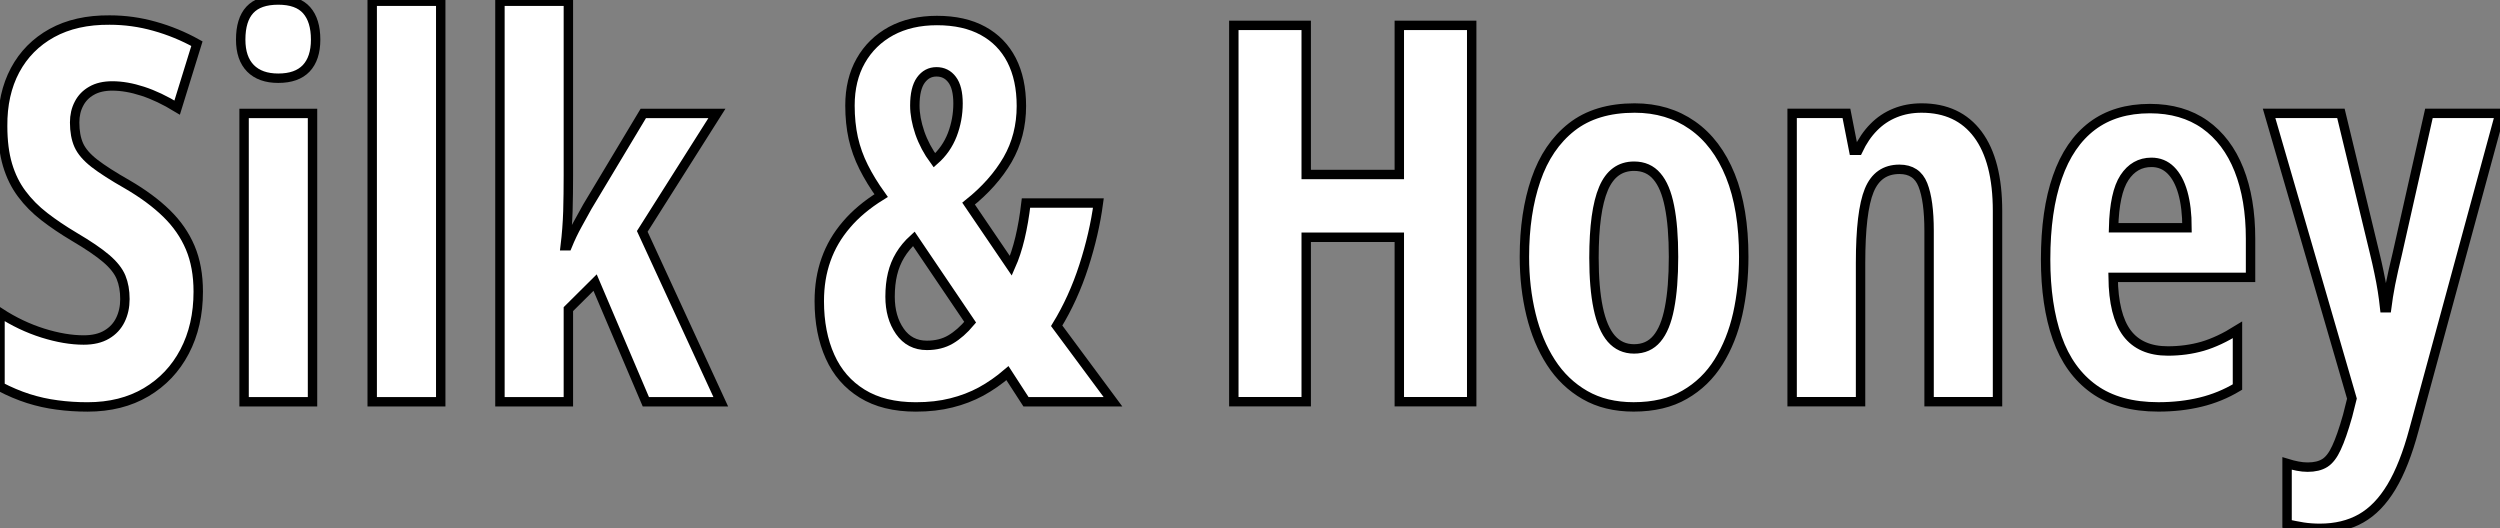 <?xml version="1.0" standalone="no"?>
<svg xmlns="http://www.w3.org/2000/svg" viewBox="0.995 6.832 265.583 56.126"><rect x="0.995" y="6.832" width="265.583" height="56.126" fill="#808080" stroke="none"/><path d="M22.86-11.70L22.86-11.70Q22.86-8.09 21.41-5.33Q19.96-2.57 17.32-1.01Q14.68 0.55 11.10 0.55L11.10 0.55Q9.43 0.55 7.88 0.34Q6.32 0.14 4.81-0.34Q3.31-0.82 1.80-1.61L1.80-1.61L1.80-9.46Q3.99-8.04 6.34-7.30Q8.70-6.56 10.69-6.56L10.69-6.56Q12.17-6.56 13.14-7.14Q14.11-7.71 14.59-8.70Q15.07-9.68 15.07-10.91L15.07-10.91Q15.07-12.22 14.66-13.22Q14.25-14.22 13.08-15.22Q11.92-16.21 9.68-17.53L9.68-17.53Q7.93-18.57 6.52-19.66Q5.11-20.75 4.12-22.08Q3.12-23.41 2.60-25.16Q2.08-26.91 2.08-29.29L2.08-29.29Q2.05-32.68 3.40-35.22Q4.76-37.76 7.31-39.17Q9.87-40.58 13.45-40.55L13.45-40.55Q15.89-40.55 18.22-39.89Q20.56-39.24 22.72-38.04L22.72-38.04L20.62-31.25Q18.68-32.43 16.95-32.99Q15.23-33.55 13.73-33.55L13.73-33.55Q12.41-33.55 11.53-33.04Q10.64-32.54 10.19-31.66Q9.73-30.79 9.73-29.67L9.73-29.67Q9.73-28.25 10.17-27.26Q10.61-26.28 11.83-25.33Q13.04-24.39 15.34-23.08L15.34-23.08Q17.83-21.63 19.50-20.00Q21.16-18.38 22.01-16.37Q22.86-14.36 22.86-11.70ZM27.73-30.63L35-30.63L35 0L27.73 0L27.73-30.63ZM31.36-42.68L31.36-42.68Q33.41-42.68 34.37-41.60Q35.33-40.52 35.33-38.47L35.33-38.47Q35.33-36.48 34.33-35.42Q33.33-34.37 31.36-34.37L31.36-34.37Q29.45-34.37 28.41-35.42Q27.37-36.48 27.37-38.47L27.37-38.47Q27.37-40.58 28.34-41.63Q29.31-42.68 31.36-42.68ZM48.62-42.55L48.62 0L41.34 0L41.34-42.55L48.62-42.55ZM54.91-42.55L62.18-42.55L62.18-24.04Q62.18-22.09 62.13-20.23Q62.07-18.38 61.85-16.57L61.85-16.57L62.07-16.57Q62.56-17.77 63.15-18.83Q63.74-19.88 64.20-20.73L64.20-20.73L70.14-30.63L77.96-30.63L70.03-18.10L78.37 0L70.41 0L65.02-12.66L62.18-9.84L62.18 0L54.91 0L54.91-42.55Z" fill="white" stroke="black" transform="translate(0 0) scale(1 1) translate(-0.805 49.512)"/><path d="M13.89-40.50L13.89-40.50Q16.79-40.50 18.79-39.40Q20.78-38.31 21.82-36.29Q22.86-34.26 22.86-31.42L22.86-31.42Q22.86-28.27 21.40-25.73Q19.93-23.19 17.25-21.05L17.25-21.05L21.74-14.44Q22.31-15.72 22.71-17.39Q23.11-19.06 23.35-21.11L23.35-21.11L31.04-21.11Q30.60-17.83 29.49-14.40Q28.38-10.96 26.61-8.07L26.61-8.07L32.59 0L23.35 0L21.38-3.04Q20.04-1.89 18.58-1.09Q17.12-0.30 15.42 0.12Q13.73 0.55 11.65 0.55L11.65 0.55Q8.23 0.55 5.95-0.86Q3.66-2.27 2.53-4.80Q1.39-7.33 1.39-10.69L1.39-10.69Q1.39-13.10 2.11-15.11Q2.82-17.12 4.27-18.81Q5.71-20.51 7.96-21.90L7.96-21.90Q6.84-23.46 6.10-24.94Q5.36-26.41 5.00-28.01Q4.65-29.61 4.65-31.47L4.65-31.47Q4.65-34.21 5.80-36.23Q6.95-38.25 9.02-39.38Q11.10-40.50 13.89-40.50ZM17.42-8.45L11.43-17.31Q10.53-16.49 9.98-15.57Q9.43-14.66 9.17-13.58Q8.91-12.50 8.91-11.16L8.91-11.16Q8.91-8.97 9.95-7.48Q10.99-5.99 12.82-5.99L12.82-5.99Q14.27-5.99 15.34-6.62Q16.41-7.25 17.42-8.45L17.42-8.45ZM13.84-35.05L13.84-35.05Q12.82-35.05 12.18-34.17Q11.54-33.28 11.54-31.47L11.54-31.47Q11.54-30.13 12.07-28.57Q12.61-27.02 13.62-25.65L13.62-25.65Q14.90-26.77 15.52-28.37Q16.13-29.97 16.13-31.69L16.13-31.69Q16.13-33.39 15.50-34.22Q14.88-35.05 13.84-35.05Z" fill="white" stroke="black" transform="translate(87.035 0) scale(1 1) translate(-0.395 49.512)"/><path d="M28.85-39.98L28.85 0L21.16 0L21.16-17.47L11.27-17.47L11.27 0L3.58 0L3.58-39.98L11.27-39.98L11.27-24.14L21.16-24.14L21.16-39.98L28.85-39.98ZM57.75-15.39L57.75-15.39Q57.75-12.20 57.11-9.32Q56.46-6.45 55.08-4.24Q53.70-2.02 51.47-0.74Q49.25 0.55 46.05 0.55L46.05 0.55Q43.07 0.55 40.88-0.71Q38.69-1.97 37.27-4.17Q35.85-6.37 35.15-9.26Q34.45-12.14 34.45-15.39L34.45-15.39Q34.45-20.02 35.67-23.58Q36.89-27.15 39.47-29.18Q42.05-31.20 46.16-31.20L46.16-31.20Q49.68-31.20 52.29-29.37Q54.91-27.54 56.33-24.02Q57.75-20.51 57.75-15.39ZM41.84-15.29L41.84-15.29Q41.84-12.11 42.29-9.95Q42.74-7.79 43.68-6.70Q44.63-5.61 46.10-5.61L46.10-5.61Q47.61-5.61 48.52-6.69Q49.44-7.77 49.86-9.95Q50.29-12.14 50.29-15.39L50.29-15.39Q50.29-18.62 49.86-20.75Q49.44-22.89 48.52-23.95Q47.61-25.02 46.10-25.02L46.10-25.02Q43.86-25.02 42.85-22.64Q41.84-20.26 41.84-15.29ZM76.64-31.20L76.64-31.20Q80.53-31.20 82.62-28.40Q84.71-25.59 84.71-20.26L84.71-20.26L84.71 0L77.44 0L77.44-18.16Q77.44-21.38 76.78-23.04Q76.13-24.69 74.29-24.69L74.29-24.69Q72.00-24.69 71.08-22.45Q70.16-20.21 70.16-14.74L70.16-14.74L70.16 0L62.89 0L62.89-30.63L68.66-30.63L69.43-26.71L69.89-26.71Q70.57-28.16 71.56-29.16Q72.54-30.16 73.83-30.68Q75.11-31.20 76.64-31.20ZM100.90-31.14L100.90-31.14Q104.34-31.14 106.74-29.45Q109.13-27.75 110.36-24.65Q111.59-21.55 111.59-17.31L111.59-17.31L111.59-13.21L96.99-13.21Q97.04-9.19 98.46-7.29Q99.89-5.39 102.81-5.39L102.81-5.39Q104.75-5.39 106.49-5.89Q108.23-6.40 110.20-7.63L110.20-7.63L110.20-1.56Q108.36-0.46 106.29 0.04Q104.21 0.55 101.80 0.55L101.80 0.55Q97.59 0.55 94.94-1.35Q92.29-3.25 91.05-6.77Q89.82-10.28 89.82-15.12L89.82-15.12Q89.82-20.29 91.07-23.86Q92.31-27.43 94.77-29.29Q97.23-31.14 100.90-31.14ZM101.06-25.43L101.06-25.43Q99.26-25.43 98.19-23.80Q97.13-22.18 97.04-18.48L97.04-18.48L104.84-18.48Q104.84-20.64 104.40-22.20Q103.96-23.76 103.11-24.60Q102.27-25.43 101.06-25.43ZM122.36-0.33L113.56-30.63L121.19-30.63L124.77-15.80Q125.02-14.79 125.23-13.77Q125.45-12.74 125.60-11.79Q125.75-10.83 125.84-9.98L125.84-9.98L126.05-9.98Q126.19-11.10 126.46-12.51Q126.74-13.92 127.18-15.72L127.18-15.72L130.54-30.63L138.09-30.63L128.95 2.98Q127.94 6.75 126.56 9.05Q125.18 11.35 123.32 12.40Q121.46 13.45 118.95 13.45L118.95 13.45Q118.02 13.45 117.17 13.32Q116.32 13.18 115.47 12.99L115.47 12.99L115.47 6.56Q116.02 6.73 116.58 6.84Q117.14 6.95 117.66 6.95L117.66 6.95Q118.78 6.95 119.48 6.51Q120.18 6.07 120.72 4.89Q121.27 3.72 121.90 1.50L121.90 1.50L122.36-0.33Z" fill="white" stroke="black" transform="translate(129.07 0) scale(1 1) translate(-0.582 49.508)"/></svg>